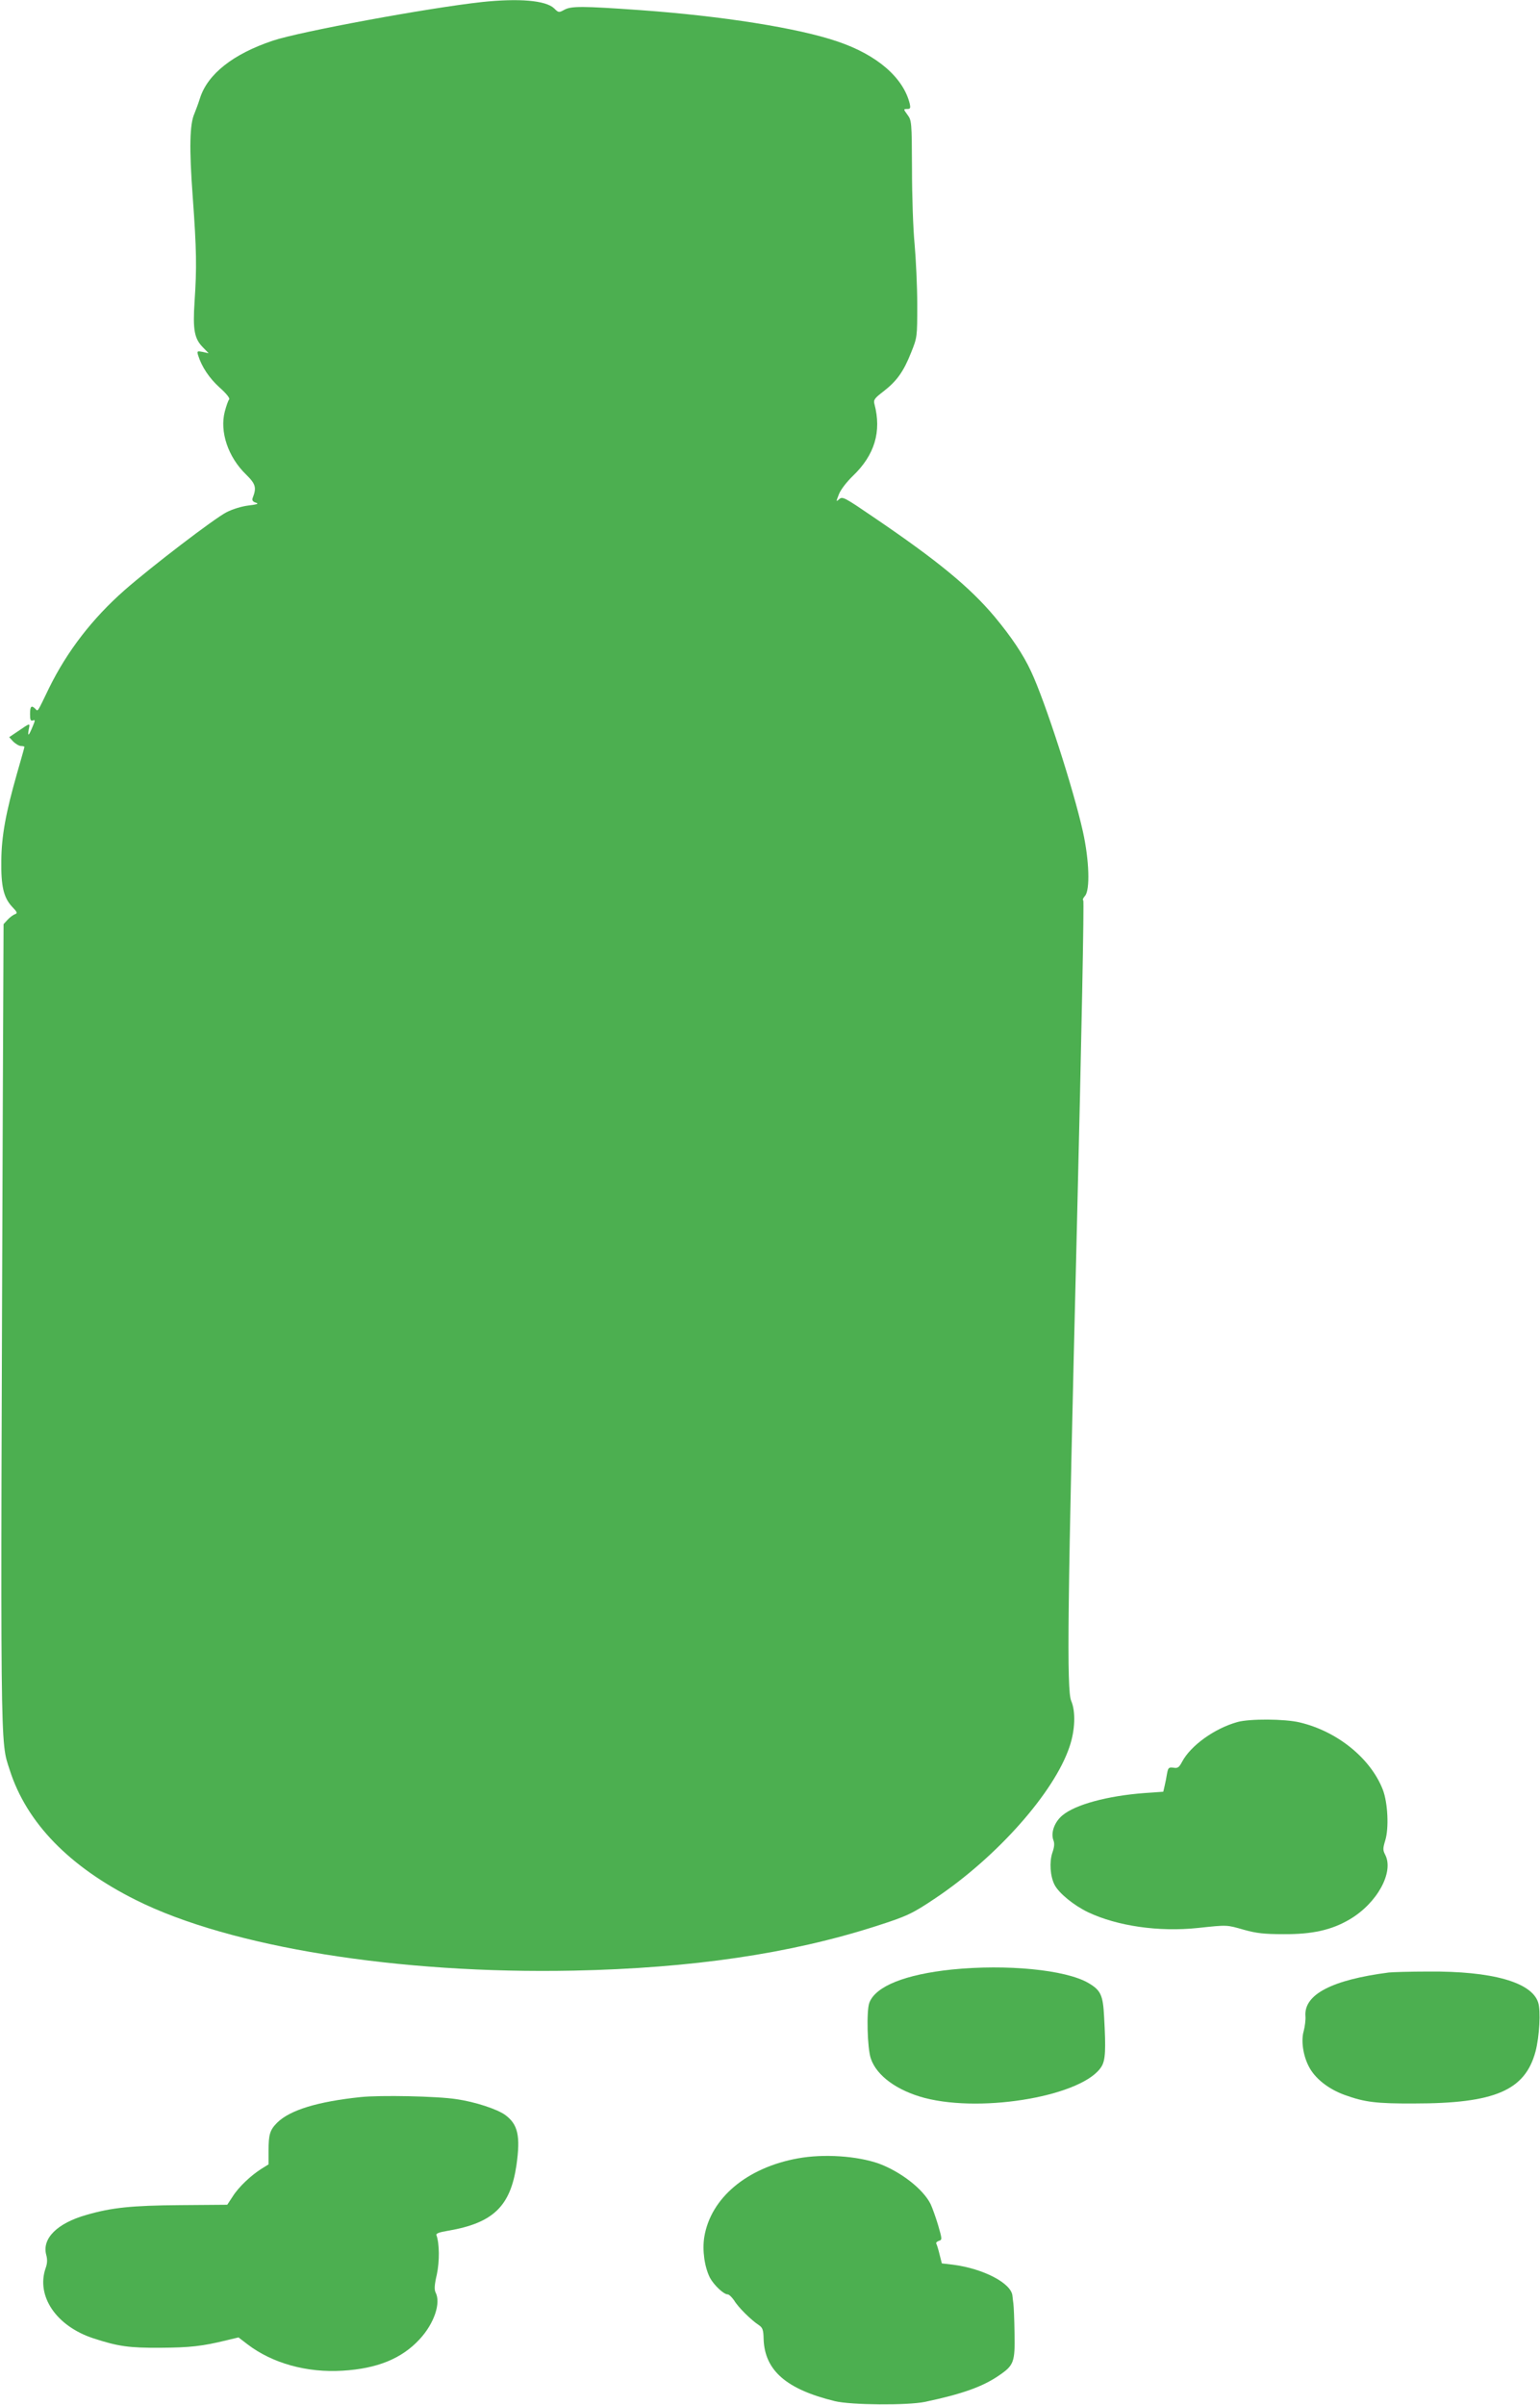 <?xml version="1.0" standalone="no"?>
<!DOCTYPE svg PUBLIC "-//W3C//DTD SVG 20010904//EN"
 "http://www.w3.org/TR/2001/REC-SVG-20010904/DTD/svg10.dtd">
<svg version="1.0" xmlns="http://www.w3.org/2000/svg"
 width="820pt" height="1280pt" viewBox="0 0 820 1280"
 preserveAspectRatio="xMidYMid meet">
<g transform="translate(0,1280) scale(0.1,-0.1)"
fill="#4caf50" stroke="none">
<path d="M2565 12789 c-285 -31 -967 -157 -1111 -205 -213 -71 -348 -178 -389
-306 -9 -29 -23 -66 -30 -83 -25 -56 -28 -183 -9 -440 21 -288 22 -380 10
-560 -10 -151 -1 -198 45 -244 l30 -31 -31 7 c-30 6 -32 5 -25 -18 19 -61 59
-121 114 -171 37 -33 57 -58 51 -64 -5 -5 -15 -34 -23 -64 -28 -107 17 -242
113 -335 52 -51 57 -70 35 -126 -4 -11 1 -19 17 -24 18 -6 9 -9 -38 -15 -35
-4 -85 -19 -118 -36 -63 -32 -397 -287 -542 -414 -173 -152 -307 -327 -402
-520 -66 -136 -59 -127 -74 -112 -21 21 -28 13 -28 -28 0 -31 3 -38 15 -34 13
5 13 1 -1 -32 -21 -51 -28 -57 -21 -16 7 36 11 37 -61 -12 l-43 -29 22 -24
c13 -12 31 -23 41 -23 10 0 18 -2 18 -5 0 -3 -18 -67 -40 -143 -59 -207 -82
-331 -83 -462 -2 -136 12 -197 58 -246 27 -28 29 -34 15 -39 -9 -3 -27 -16
-39 -29 l-22 -24 -4 -918 c-13 -3568 -15 -3421 37 -3584 90 -281 318 -515 673
-692 501 -250 1397 -394 2330 -375 628 13 1153 90 1610 237 163 52 193 66 315
148 329 220 634 564 715 807 30 88 33 187 9 243 -25 56 -20 499 30 2517 25
1022 39 1741 34 1744 -5 1 -1 12 9 23 28 31 23 190 -11 343 -50 225 -201 693
-276 852 -41 89 -105 184 -194 291 -133 158 -303 298 -645 530 -154 105 -165
111 -182 96 -18 -16 -18 -15 -2 26 10 25 41 65 74 97 116 111 154 236 115 383
-6 22 1 31 48 67 71 55 107 105 147 206 33 82 33 83 33 257 0 96 -7 240 -14
320 -8 80 -14 260 -14 402 -1 251 -2 257 -24 287 -22 30 -22 31 -2 31 17 0 19
4 14 28 -34 139 -174 260 -384 331 -210 72 -617 136 -1050 167 -310 22 -368
22 -405 2 -29 -16 -31 -16 -55 8 -45 42 -187 54 -385 33z"/>
<path d="M6589 3636 c-122 -34 -249 -125 -295 -212 -16 -30 -23 -35 -46 -31
-25 3 -28 0 -34 -32 -3 -20 -9 -49 -13 -66 l-7 -30 -100 -7 c-198 -15 -367
-61 -436 -118 -43 -35 -64 -93 -49 -133 7 -17 5 -37 -6 -68 -16 -49 -11 -124
12 -169 23 -45 103 -110 178 -146 156 -74 378 -106 585 -84 160 17 152 17 247
-10 64 -18 107 -23 210 -23 152 -1 256 22 352 79 146 86 236 251 189 343 -13
25 -13 34 0 77 20 64 14 200 -13 270 -65 167 -243 311 -443 358 -79 19 -266
20 -331 2z"/>
<path d="M5070 2319 c-250 -26 -408 -89 -441 -177 -16 -42 -11 -243 8 -297 31
-92 140 -171 288 -210 316 -81 849 14 941 169 20 34 23 87 13 264 -6 116 -18
141 -85 180 -122 70 -434 100 -724 71z"/>
<path d="M7395 2303 c-303 -39 -452 -117 -444 -231 2 -20 -3 -56 -9 -80 -15
-50 -4 -130 27 -189 32 -63 103 -120 192 -152 105 -38 168 -46 369 -45 429 0
590 69 646 276 21 80 29 218 14 262 -35 108 -247 167 -585 164 -99 0 -193 -3
-210 -5z"/>
<path d="M1920 1640 c-229 -24 -376 -69 -444 -136 -39 -39 -46 -63 -46 -149
l0 -73 -37 -23 c-56 -35 -123 -98 -154 -148 l-29 -44 -252 -2 c-257 -2 -364
-13 -498 -52 -155 -44 -237 -125 -214 -212 7 -25 6 -47 -3 -71 -52 -150 58
-310 255 -374 132 -43 189 -51 357 -50 155 1 222 8 352 40 l63 15 47 -36 c133
-102 318 -153 508 -141 183 11 314 64 409 167 78 84 115 194 85 250 -7 15 -6
40 7 95 15 70 14 165 -2 209 -4 9 14 16 63 24 239 41 331 130 363 349 22 155
8 217 -60 267 -43 31 -161 70 -260 84 -102 16 -405 22 -510 11z"/>
<path d="M4249 1314 c-272 -49 -465 -211 -499 -419 -11 -70 1 -158 30 -216 21
-39 73 -89 95 -89 7 0 22 -15 34 -32 21 -36 91 -105 131 -131 21 -14 25 -26
26 -75 6 -167 121 -267 379 -330 86 -21 387 -23 480 -4 199 42 308 81 395 141
79 54 85 71 82 226 -1 72 -4 141 -6 155 -2 14 -4 33 -5 42 -5 67 -154 145
-316 166 l-60 7 -12 47 c-6 26 -14 51 -17 57 -4 5 2 12 13 16 18 5 18 8 -4 84
-13 43 -31 93 -40 112 -40 80 -159 172 -275 215 -116 41 -294 53 -431 28z"/>
</g>
</svg>
